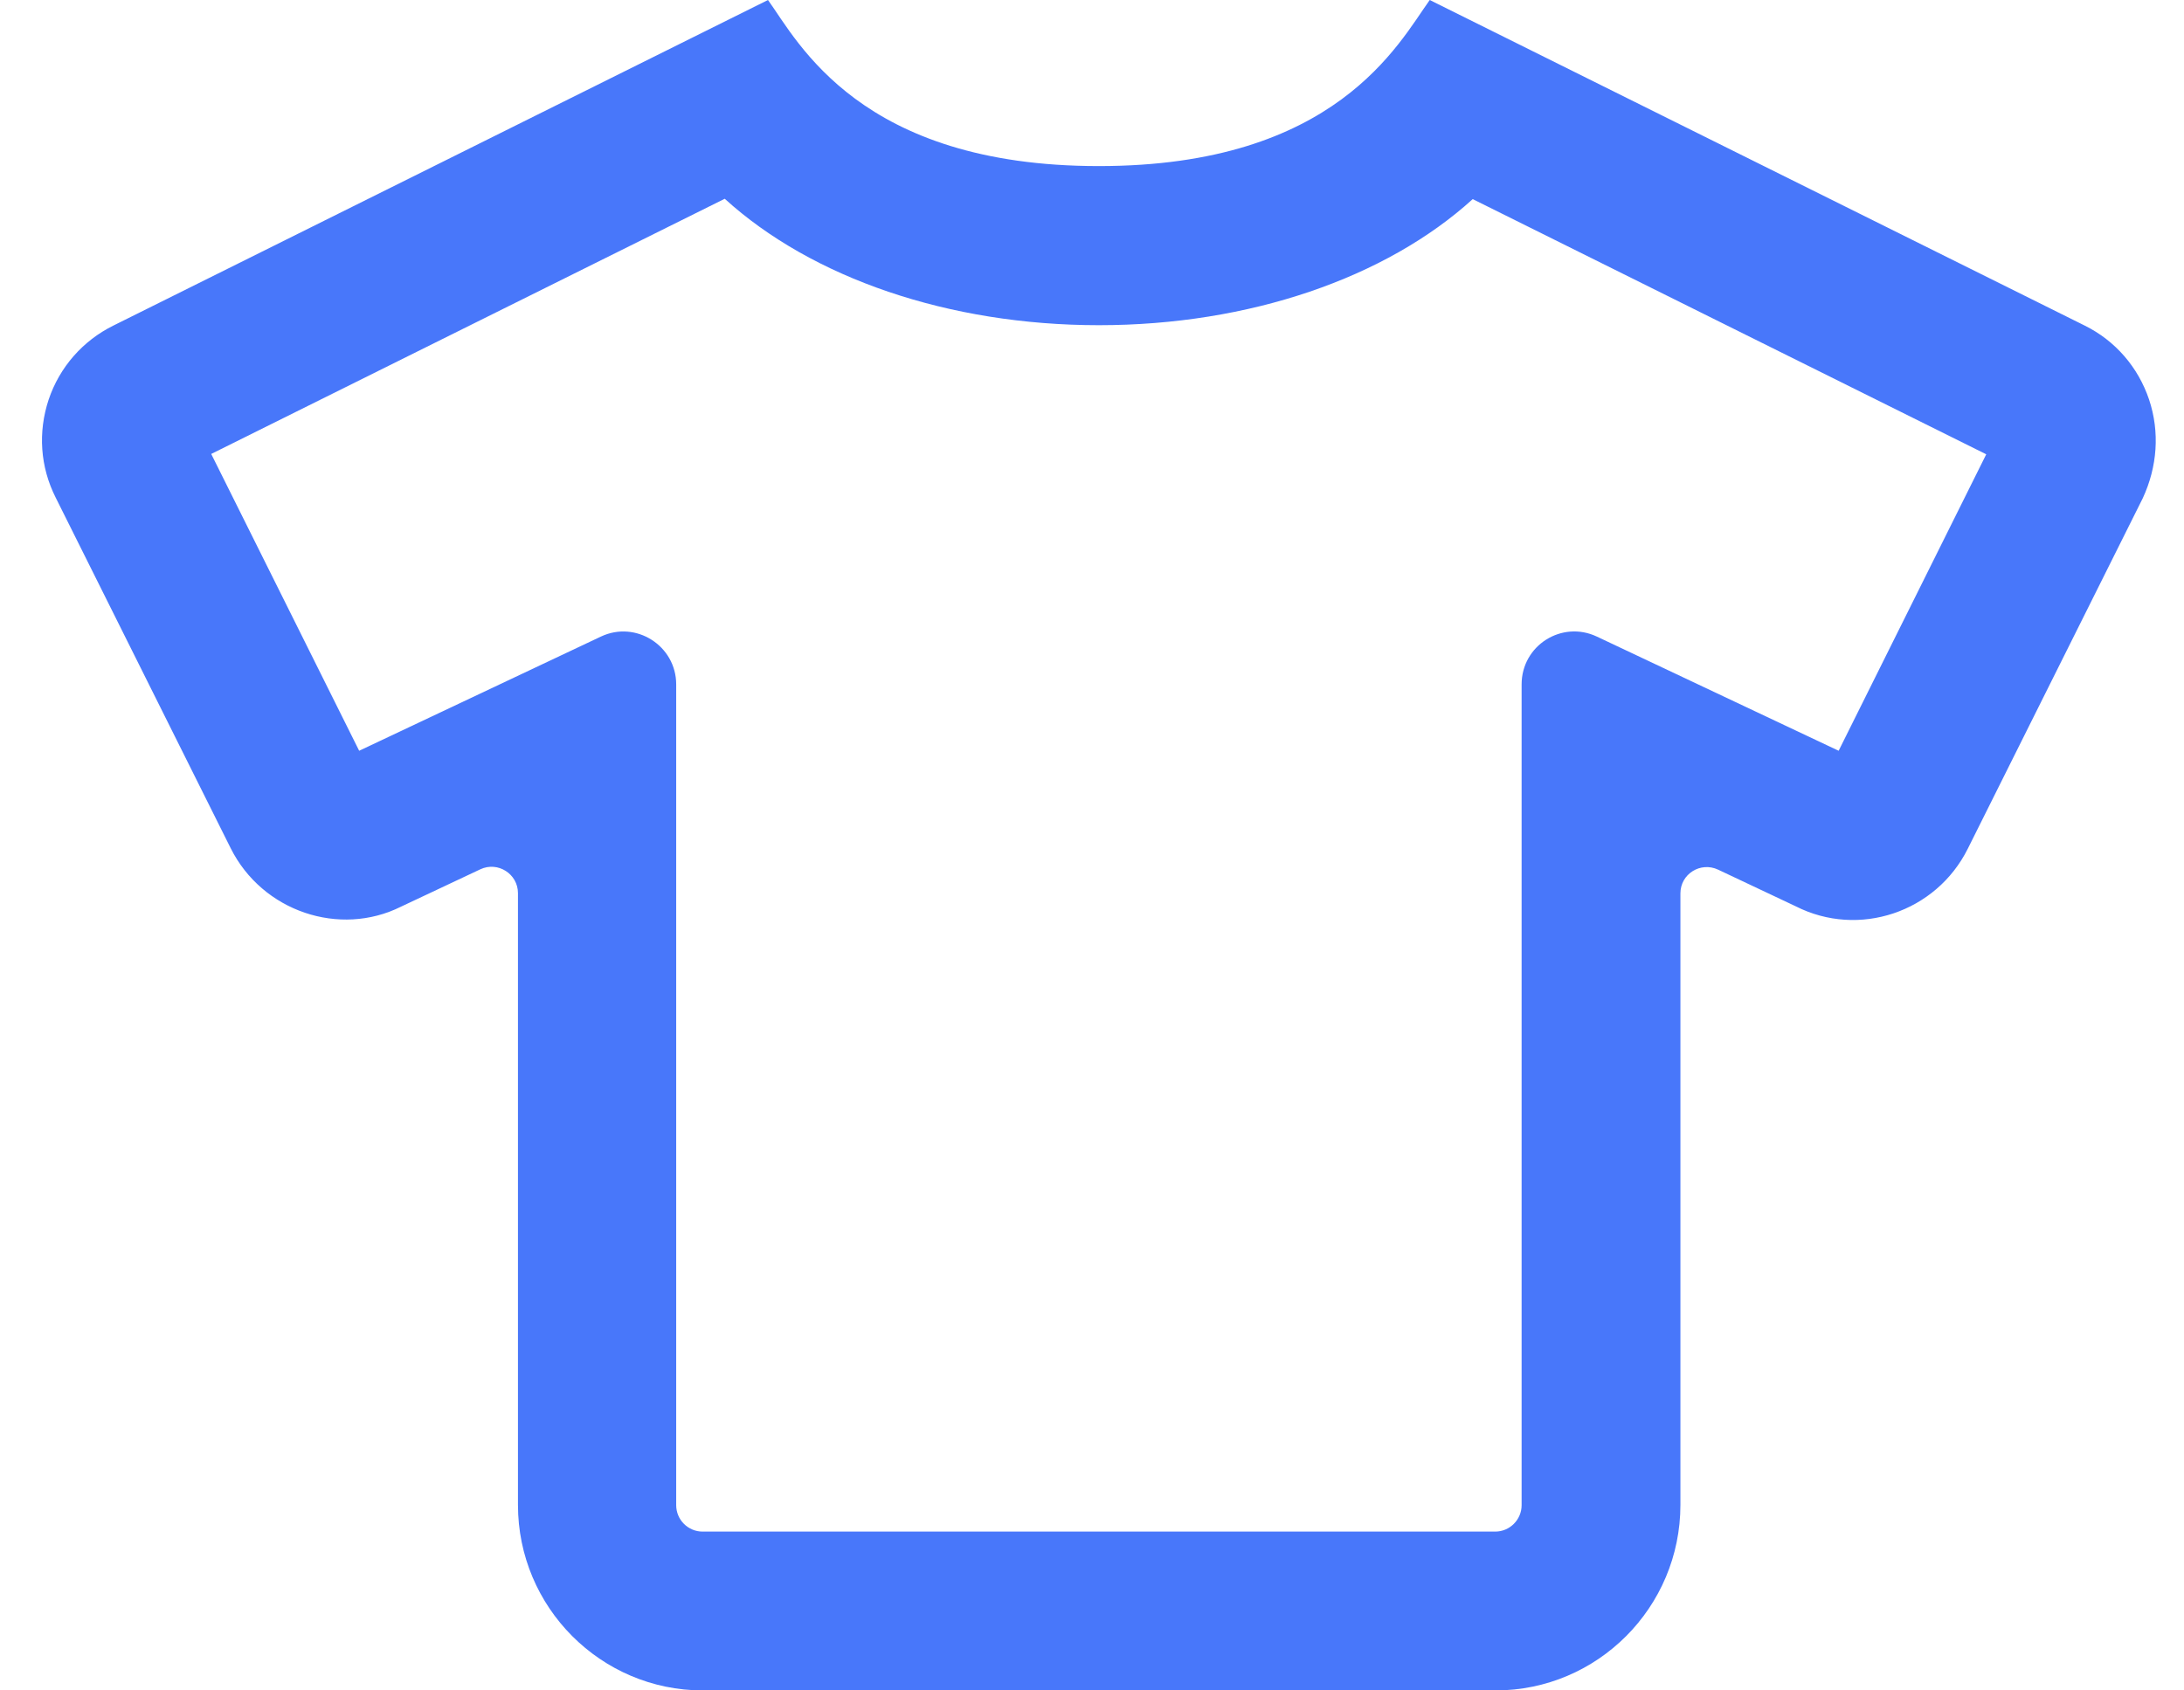 <?xml version="1.0" encoding="UTF-8"?>
<svg width="31px" height="24px" viewBox="0 0 31 24" version="1.1" xmlns="http://www.w3.org/2000/svg" xmlns:xlink="http://www.w3.org/1999/xlink">
    <title>swag</title>
    <g id="Page-1" stroke="none" stroke-width="1" fill="none" fill-rule="evenodd">
        <g id="careers-job-posting" transform="translate(-648, -1717)" fill="#4877FA" fill-rule="nonzero">
            <path d="M669.227,1741 C670.676,1741 671.852,1739.819 671.852,1738.366 L671.852,1729.684 C671.852,1729.408 672.138,1729.23 672.387,1729.347 L673.488,1729.867 C674.384,1730.322 675.48,1729.952 675.93,1729.052 L678.415,1724.073 C678.621,1723.628 678.659,1723.136 678.504,1722.672 C678.349,1722.213 678.026,1721.838 677.59,1721.622 L668.294,1717 C667.849,1717.619 666.963,1719.358 663.598,1719.358 C660.204,1719.358 659.327,1717.591 658.901,1717 L649.61,1721.622 C649.174,1721.838 648.846,1722.213 648.691,1722.672 C648.537,1723.136 648.57,1723.628 648.79,1724.064 L651.274,1729.042 C651.724,1729.942 652.821,1730.308 653.693,1729.872 L654.818,1729.342 C655.066,1729.225 655.352,1729.408 655.352,1729.68 L655.352,1738.366 C655.352,1739.819 656.529,1741 657.977,1741 L669.227,1741 Z M669.223,1738.745 L657.973,1738.745 C657.766,1738.745 657.598,1738.577 657.598,1738.37 L657.598,1726.717 C657.598,1726.169 657.026,1725.803 656.529,1726.038 L653.098,1727.659 L650.998,1723.445 L658.287,1719.822 C659.524,1720.947 661.465,1721.617 663.598,1721.617 C665.73,1721.617 667.671,1720.947 668.904,1719.827 L676.193,1723.45 L674.098,1727.659 L670.666,1726.038 C670.169,1725.803 669.598,1726.164 669.598,1726.717 L669.598,1738.37 C669.598,1738.577 669.429,1738.745 669.223,1738.745 Z" id="swag"></path>
        </g>
    </g>
</svg>